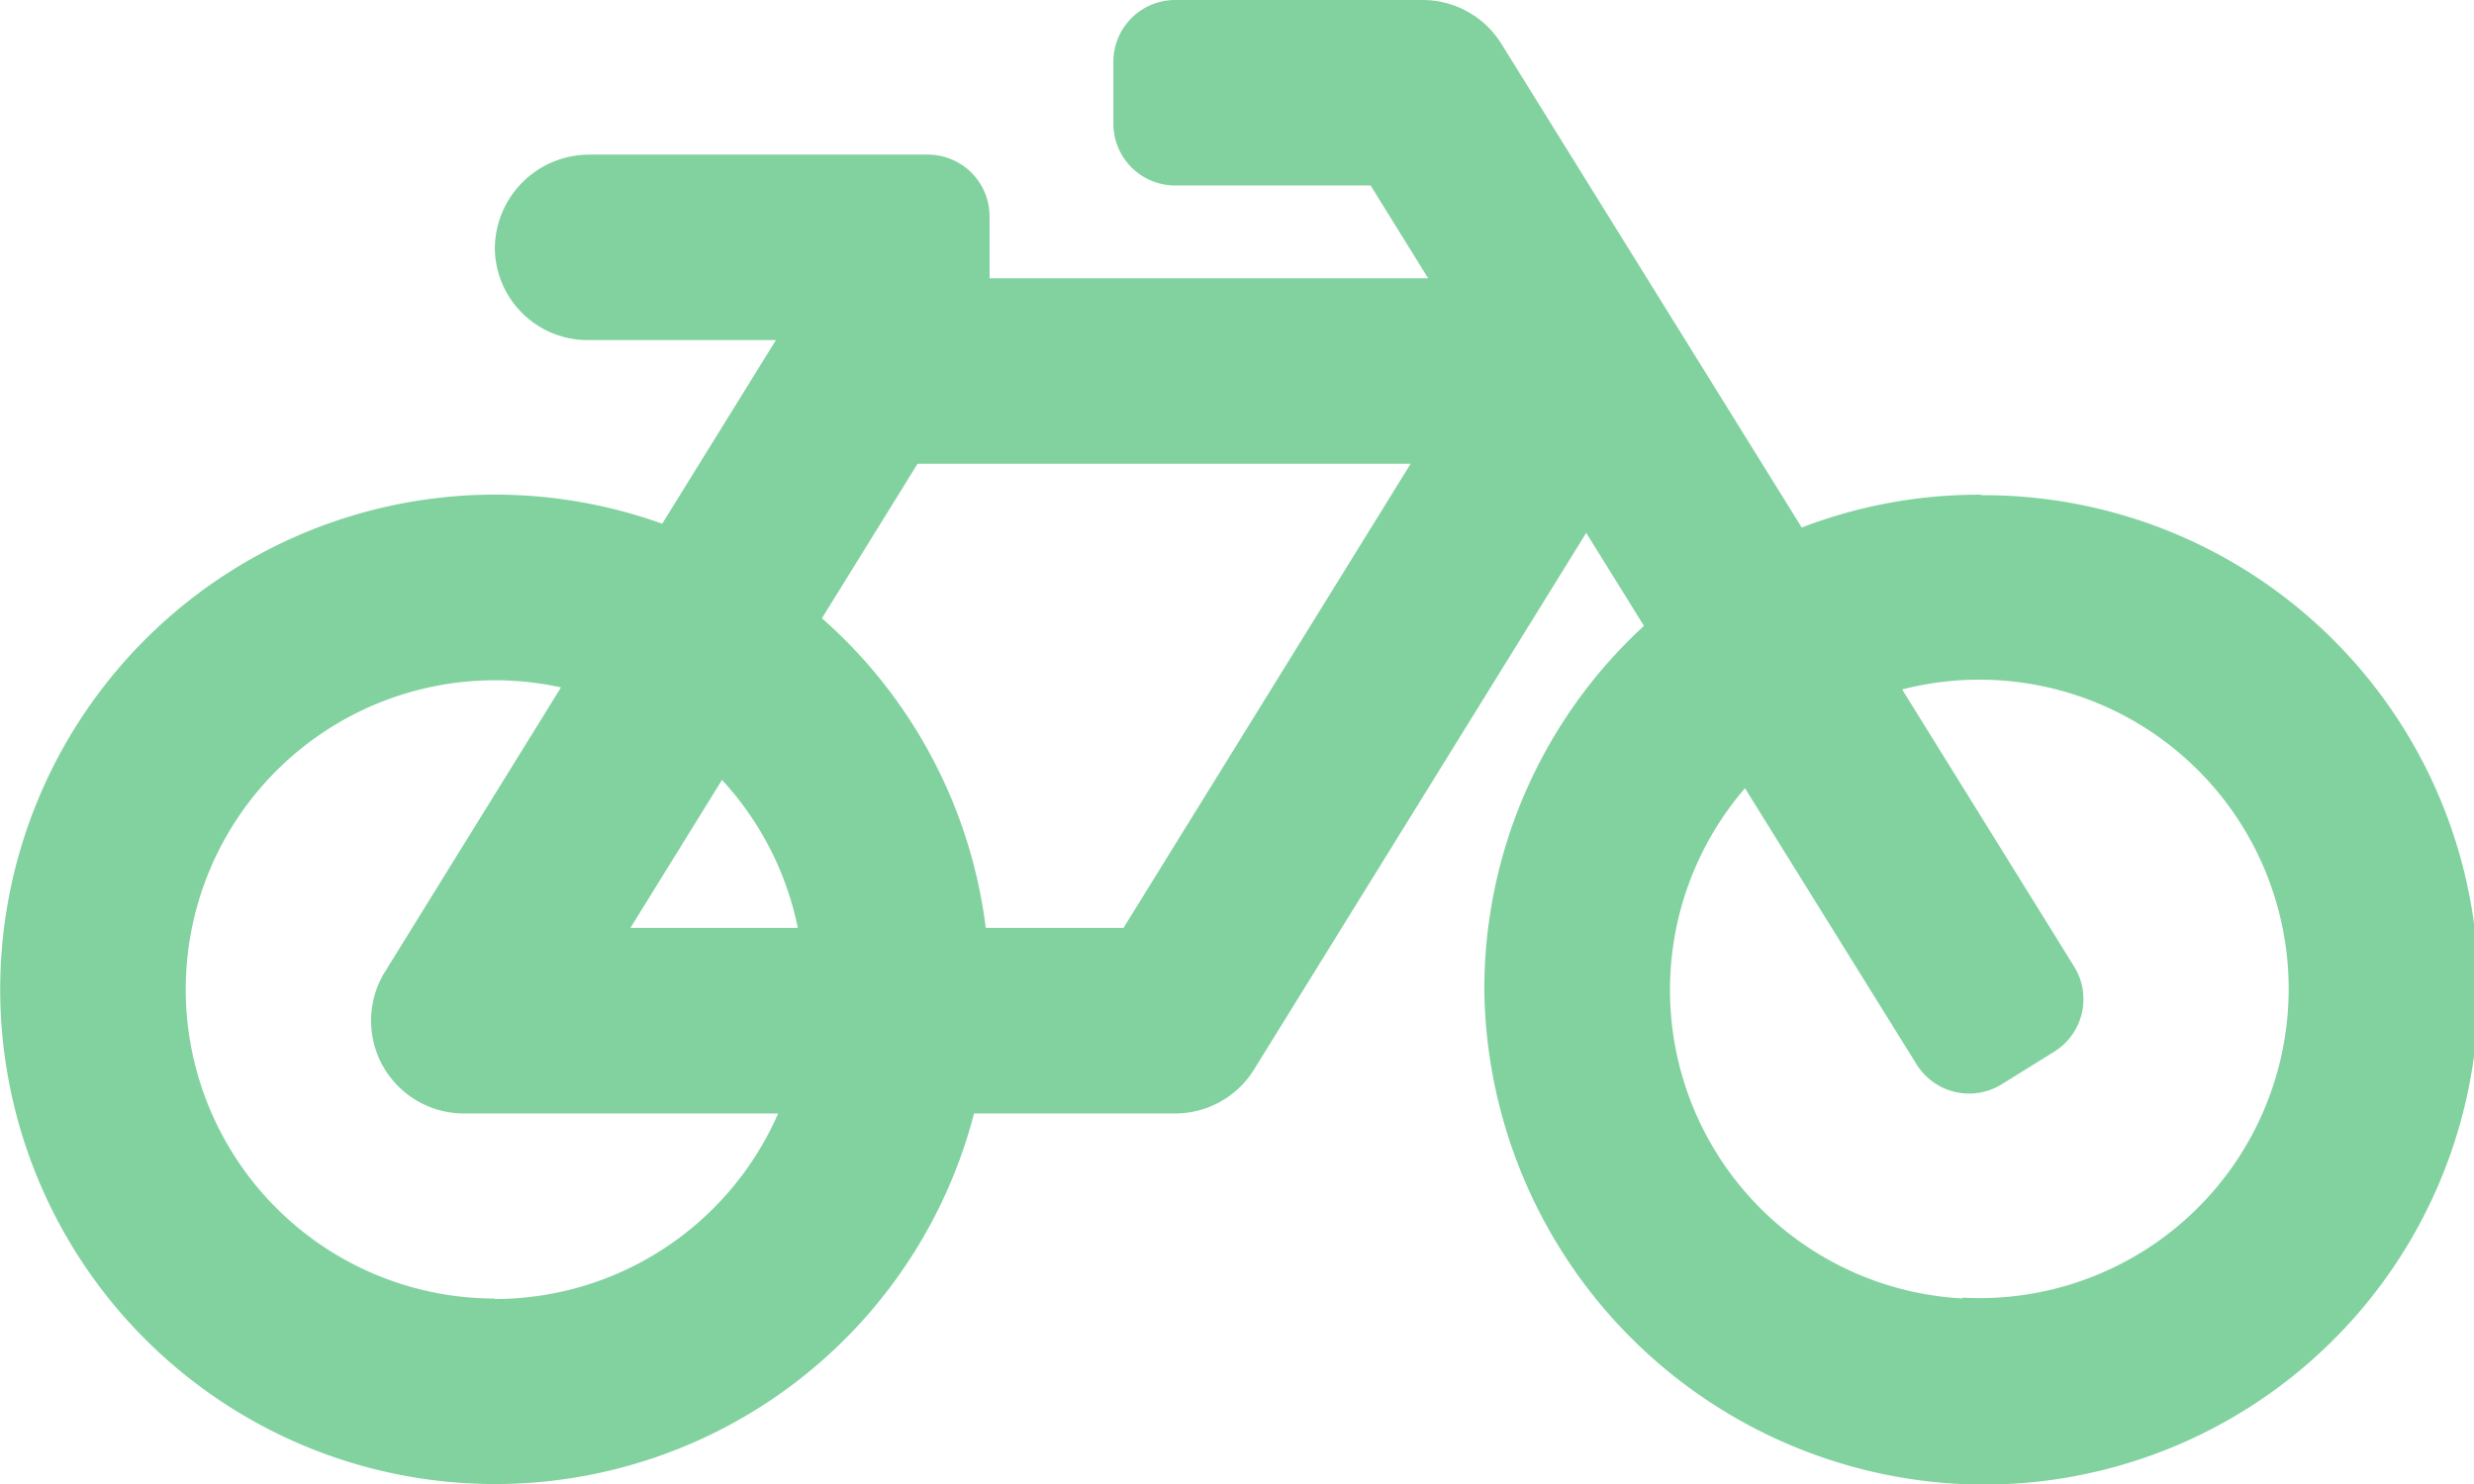 <svg xmlns="http://www.w3.org/2000/svg" width="25.323" height="15.194" viewBox="0 0 25.323 15.194"><defs><style>.a{fill:#82d2a0;}</style></defs><path class="a" d="M20.279,9.565a5.053,5.053,0,0,0-1.837.336L15.368,4.949a.95.95,0,0,0-.807-.449H12.029a.633.633,0,0,0-.633.633v.633a.633.633,0,0,0,.633.633h2l.589.95H10.129V6.716A.633.633,0,0,0,9.5,6.083H6.036a.967.967,0,0,0-.971.967.95.95,0,0,0,.949.932H7.942L6.778,9.862A5.065,5.065,0,1,0,9.97,15.9h2.059a.95.95,0,0,0,.807-.45l3.4-5.494.591.952a5.051,5.051,0,0,0-1.634,3.737,5.13,5.13,0,0,0,5.014,5.054,5.065,5.065,0,1,0,.07-10.129ZM7.389,12.484A3.159,3.159,0,0,1,8.166,14H6.453l.936-1.513ZM5.065,17.795a3.165,3.165,0,1,1,.677-6.257l-1.8,2.909A.95.95,0,0,0,4.748,15.9H7.965a3.169,3.169,0,0,1-2.9,1.9ZM11.5,14H10.09A5.054,5.054,0,0,0,8.413,10.83l.979-1.582h5.047L11.5,14Zm8.588,3.794a3.163,3.163,0,0,1-2.227-5.224L19.619,15.4a.633.633,0,0,0,.872.2l.538-.334a.633.633,0,0,0,.2-.872l-1.759-2.835a3.166,3.166,0,1,1,.615,6.227Z" transform="translate(0 -4.5)"></path></svg>